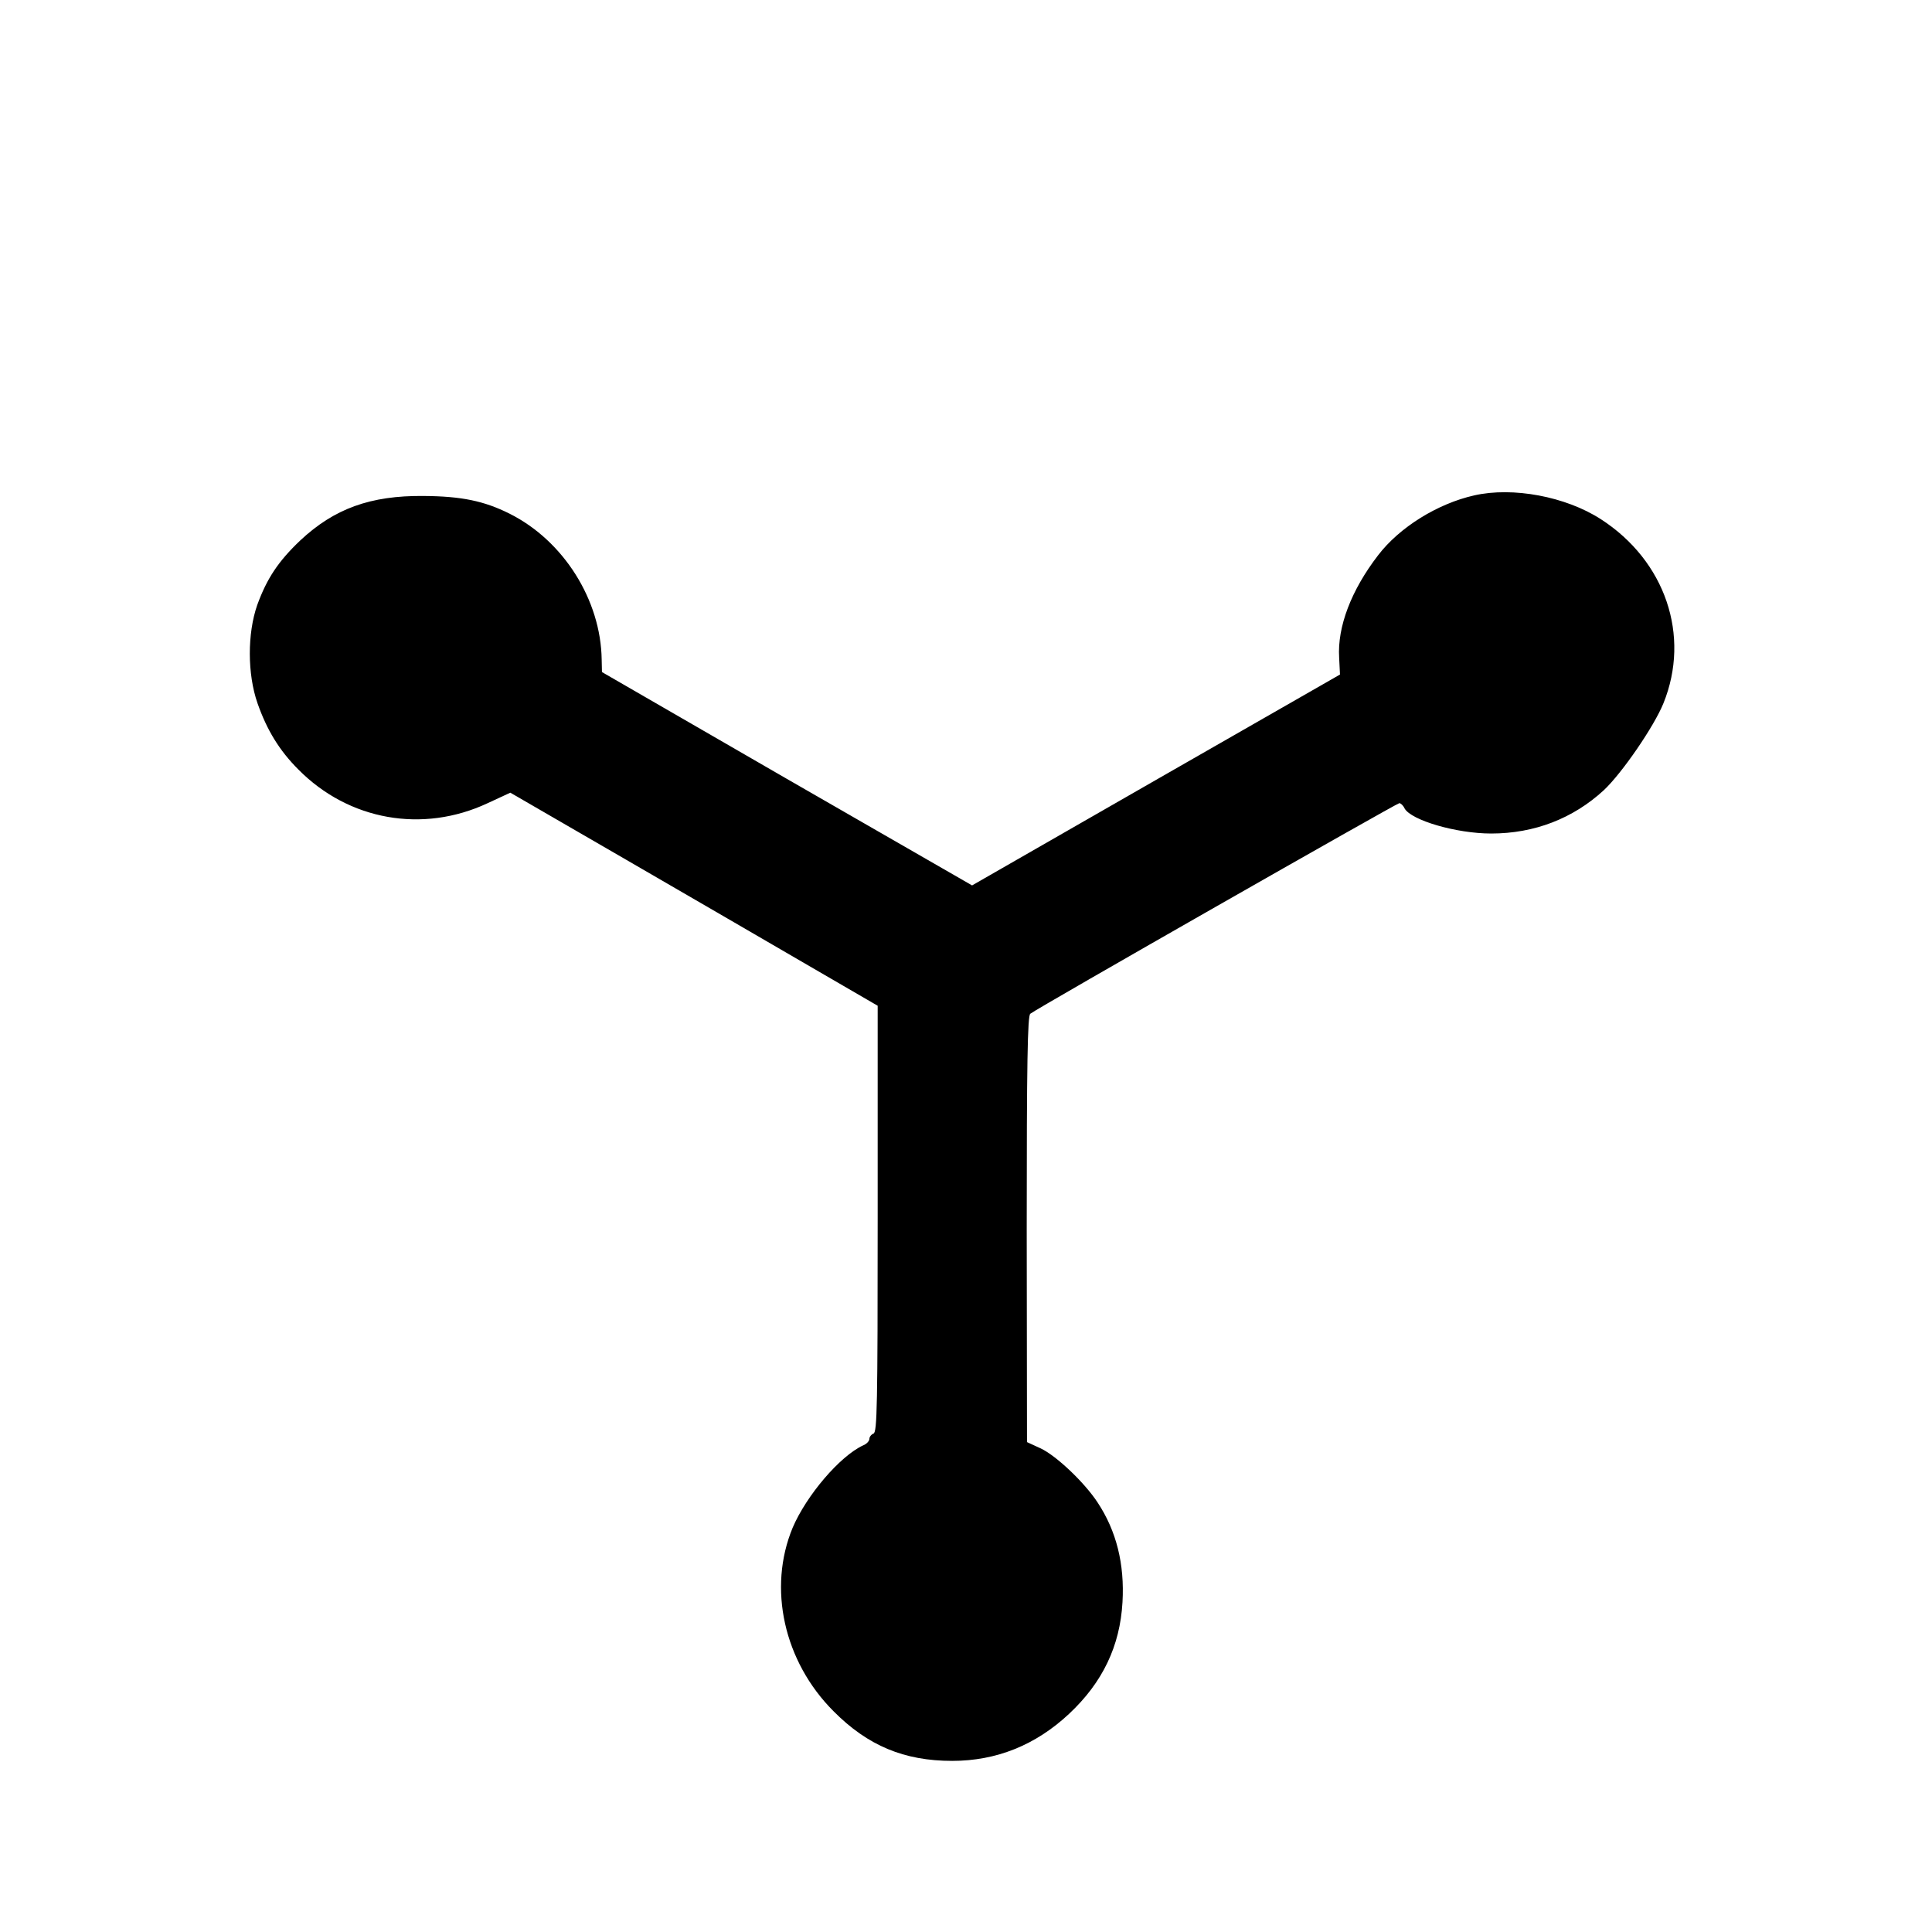 <svg version="1" xmlns="http://www.w3.org/2000/svg" width="933.333" height="933.333" viewBox="0 0 700 700"><path d="M534.1 179.5c-13.3 3-27.1 11.6-34.8 21.7-9.7 12.6-14.8 25.9-14.1 37.1l.3 6.1-66.7 38.2-66.6 38.2-67.1-38.6-67-38.7-.1-4.5c-.3-21.6-13.8-43.1-33.4-52.9-9.2-4.6-17.4-6.3-31.1-6.4-19.3-.2-32.4 4.6-44.7 16.1-8 7.6-12.1 13.8-15.6 23.4-3.6 10.3-3.6 25 .1 35.6 3.4 9.7 7.9 17.1 14.8 24 18.3 18.5 45.1 23.2 68.6 12.2l8.2-3.8 41.8 24.2c23 13.3 52.9 30.7 66.5 38.6l24.8 14.4v77.2c0 67.7-.2 77.3-1.5 77.8-.8.3-1.5 1.2-1.5 1.9 0 .8-1 1.9-2.3 2.4-8.4 3.9-20.5 18.1-25.5 29.8-9.1 21.9-3.2 48.5 14.8 66.5 12.4 12.5 25.6 18 43 18 16 0 30.2-5.7 42.3-17 12.2-11.4 18.5-24.6 19.4-40.5.8-13.8-2.2-25.8-9-36.1-4.7-7.2-14.9-16.9-20.6-19.6l-5-2.3-.1-77.1c0-60.6.3-77.4 1.3-78.1 2.3-1.9 132.8-76.3 133.7-76.3.5 0 1.4.8 1.9 1.9 2.4 4.3 18.7 9.1 31.4 9.1 15.6 0 29.6-5.4 40.8-15.7 6.6-6.2 18.2-23.1 21.6-31.5 9.9-24.5.7-51.6-22.7-66.7-12.7-8.2-31.9-11.8-45.9-8.6z"/></svg>